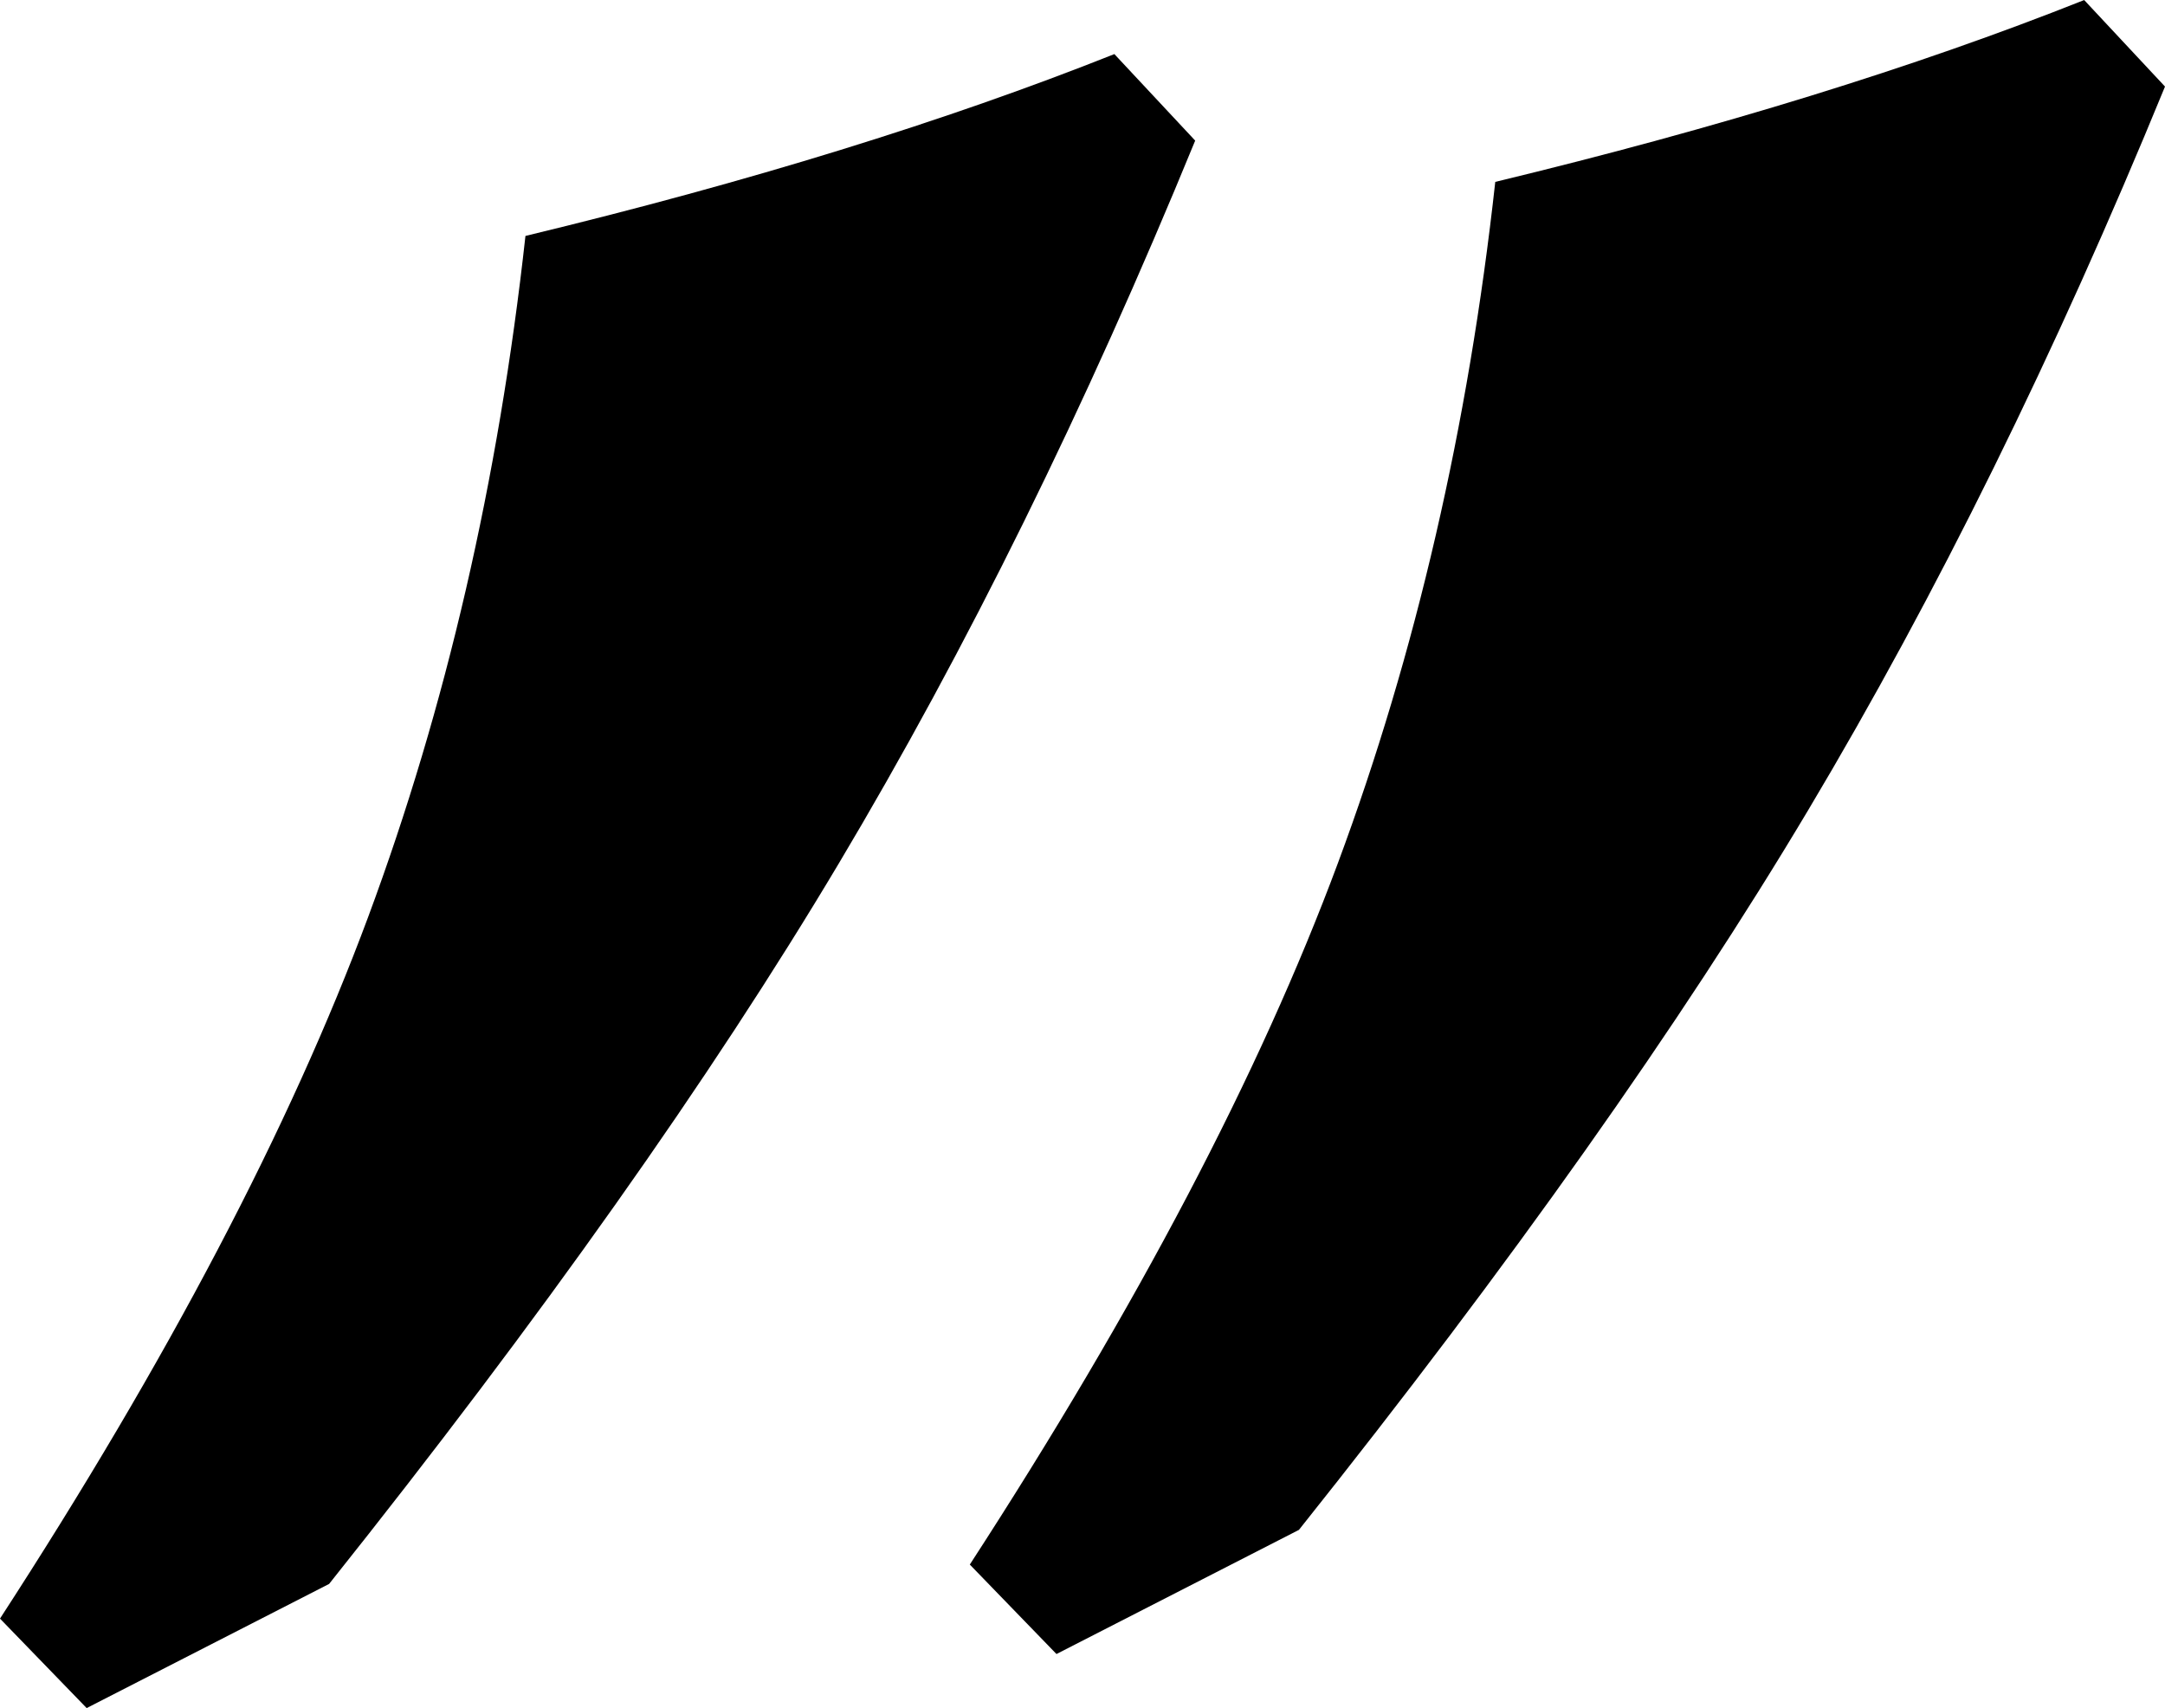 <?xml version="1.0" encoding="UTF-8"?><svg id="_Ã«Ã®Ã©_1" xmlns="http://www.w3.org/2000/svg" viewBox="0 0 380.22 299.93"><defs><style>.cls-1{fill:#000;stroke-width:0px;}</style></defs><path class="cls-1" d="M195.7,9.49l14.2,15.2c-19.27,46.98-40.14,89.3-62.62,126.98-22.47,37.68-52.31,79.83-89.48,126.46l-42.58,21.8-15.22-15.71c29.4-45.28,50.95-86.34,64.64-123.16,13.69-36.84,22.91-76.72,27.64-119.63,39.2-9.46,73.68-20.1,103.42-31.93Z"/><path class="cls-1" d="M366.02,0l14.2,15.2c-19.27,46.98-40.14,89.3-62.62,126.98-22.47,37.68-52.31,79.83-89.48,126.46l-42.58,21.8-15.22-15.71c29.4-45.28,50.95-86.34,64.64-123.16,13.69-36.84,22.91-76.72,27.64-119.63,39.2-9.46,73.68-20.1,103.42-31.93Z"/></svg>